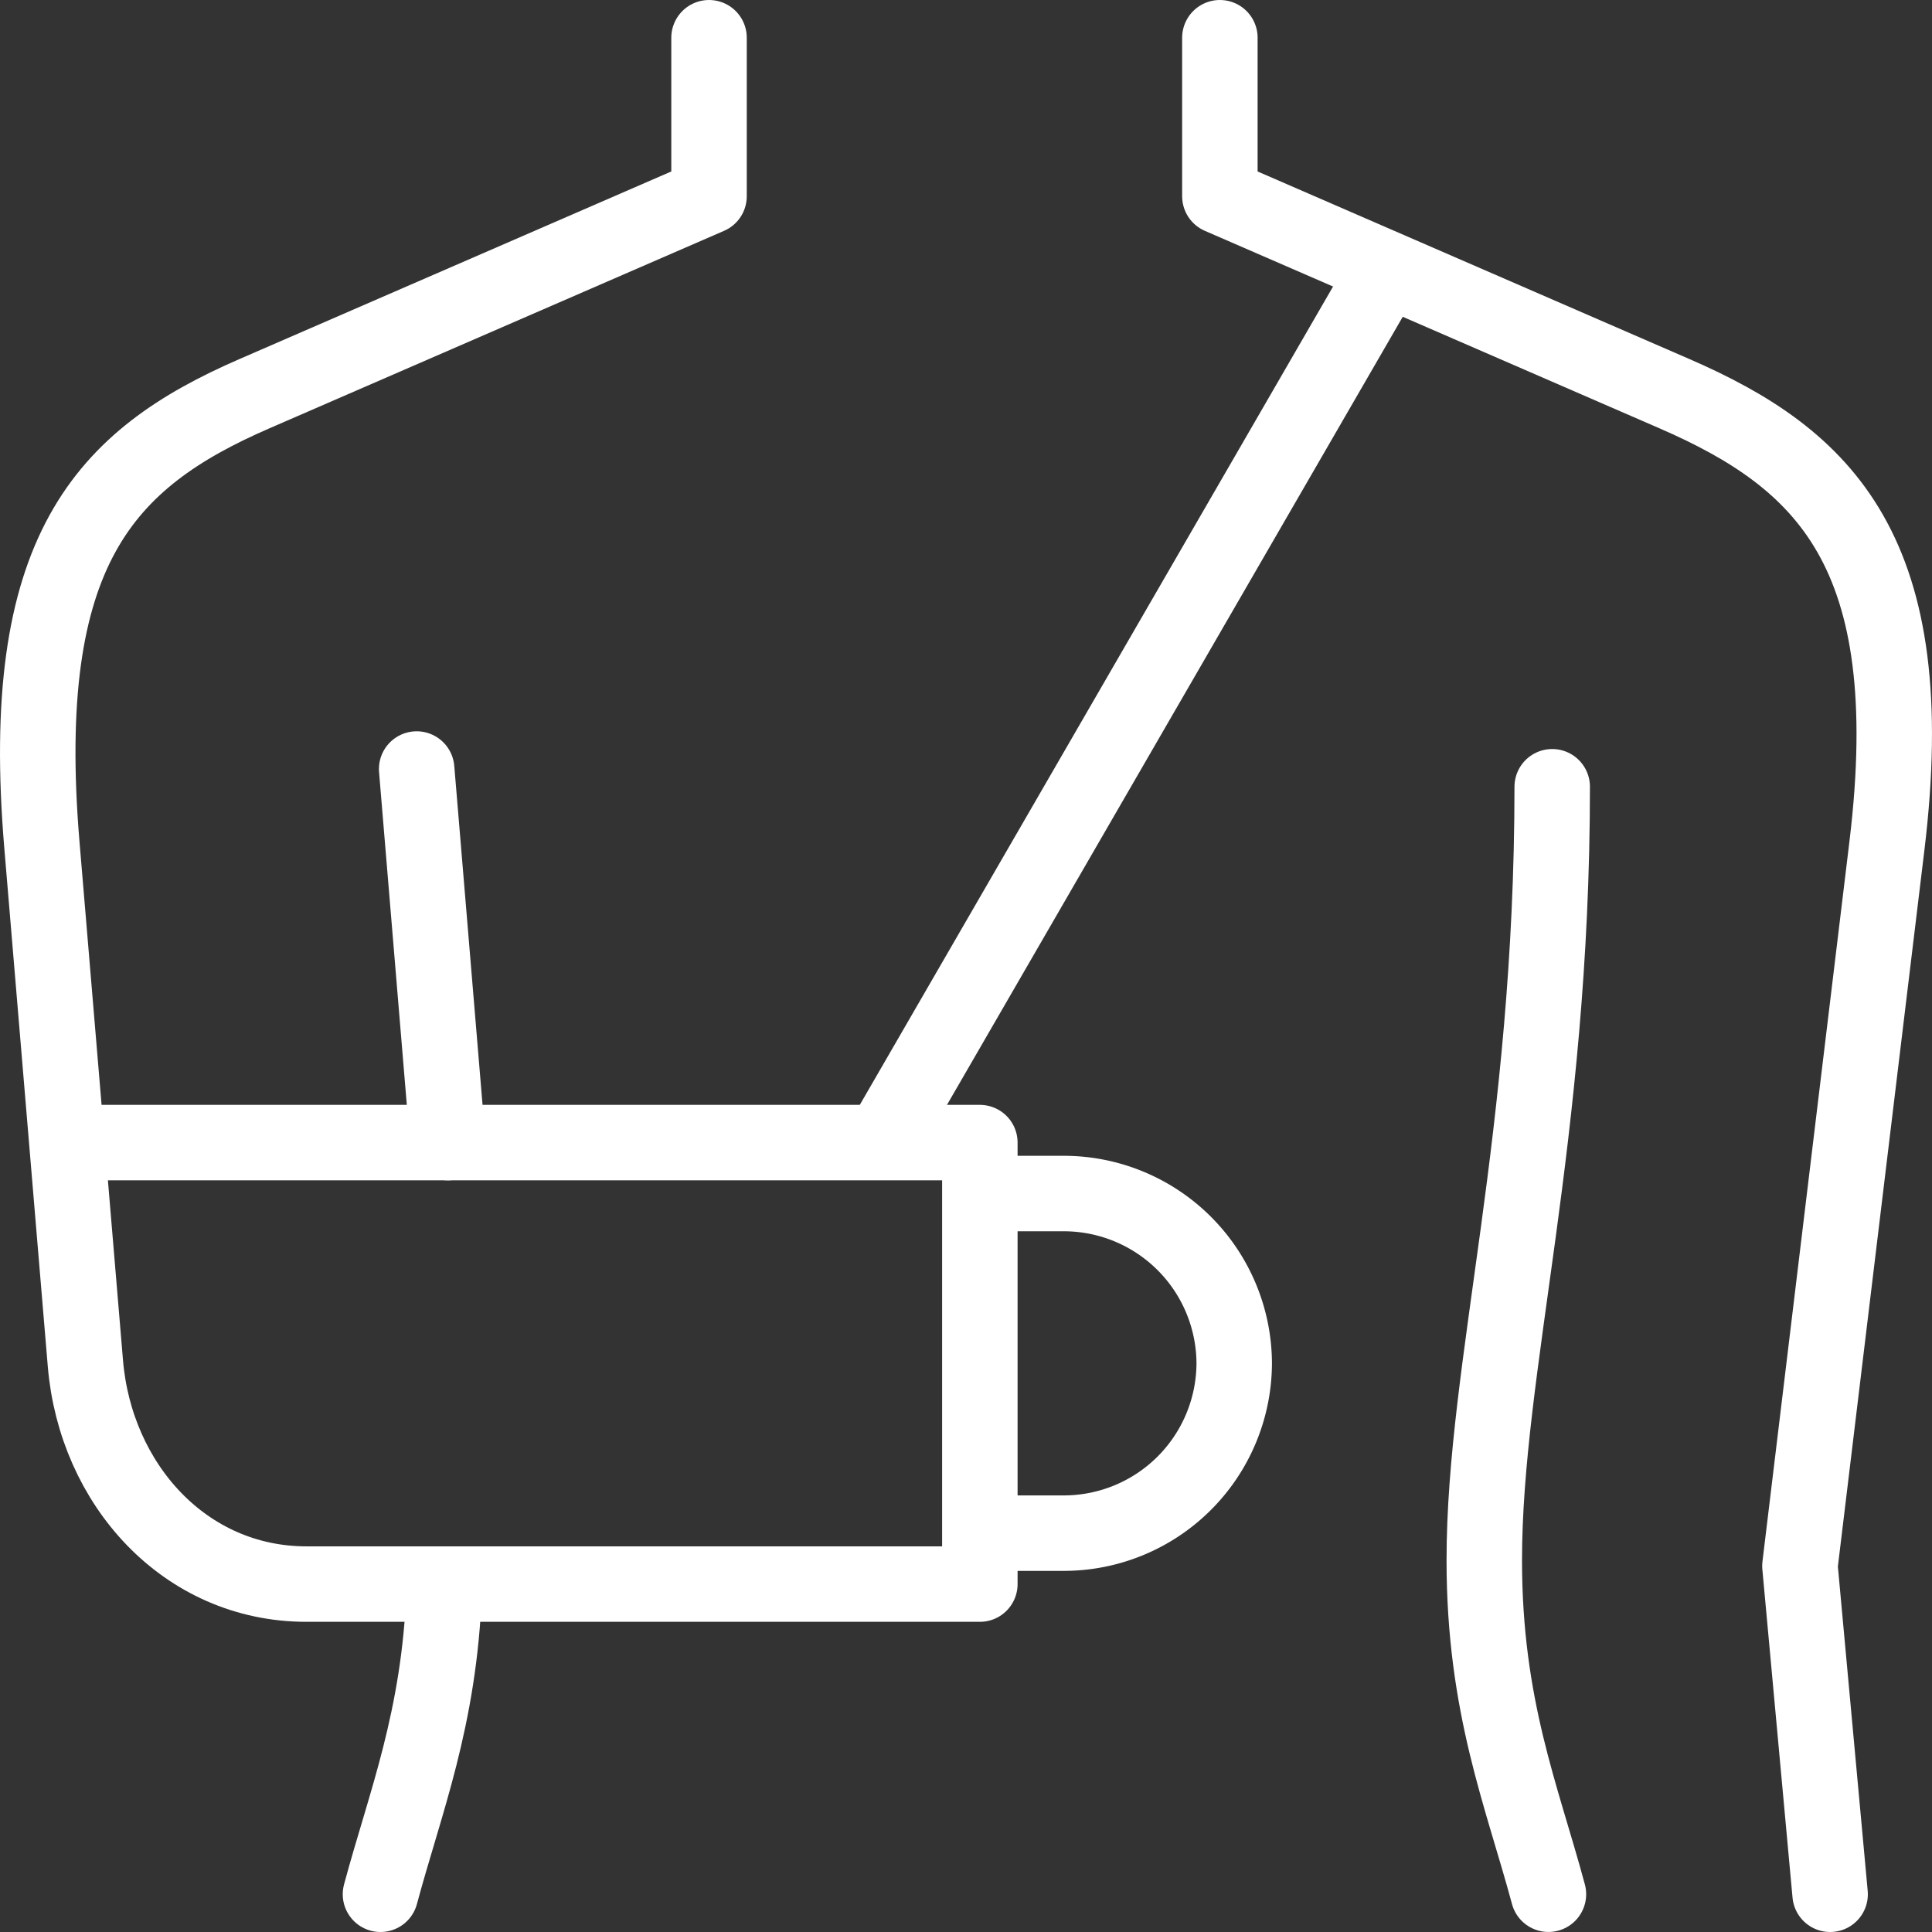 <svg viewBox="0 0 512 512" xmlns="http://www.w3.org/2000/svg" data-name="Layer 1" id="Layer_1">
  <rect x="0" y="0" width="512" height="512" fill="#333333" stroke="none"/>
  <defs>
    <style>
      .cls-1 {
        fill: none;
        stroke: #fff;
        stroke-linecap: round;
        stroke-linejoin: round;
        stroke-width: 20px;
      }
    </style>
  </defs>
  <title>Broken</title>
  <g>
    <path d="M187.9,10V52L67.41,104.34C27.55,121.65,4.56,146,11.11,224L22.63,361.3c2.69,32.06,26.36,58.5,58.59,58.5H259.67v-117h-237" class="cls-1"></path>
    <path d="M323.28,10V52l120.49,52.34c39.86,17.32,65.68,41.93,56.3,119.66L477,415l8,87" class="cls-1"></path>
    <path d="M117.72,421.3c-1.23,34.23-10.38,56.45-16.89,80.7" class="cls-1"></path>
    <path d="M411.35,208.5c0,93-18,153.76-18,205,0,38.75,10,62.45,17,88.49" class="cls-1"></path>
    <path d="M264.67,316.3H282a45.18,45.18,0,0,1,45.08,45h0a45.18,45.18,0,0,1-45.08,45H264.67" class="cls-1"></path>
    <line y2="72.07" x2="367.06" y1="301.96" x1="234.11" class="cls-1"></line>
    <line y2="203.8" x2="110.42" y1="302.8" x1="118.68" class="cls-1"></line>
  </g>
</svg>
